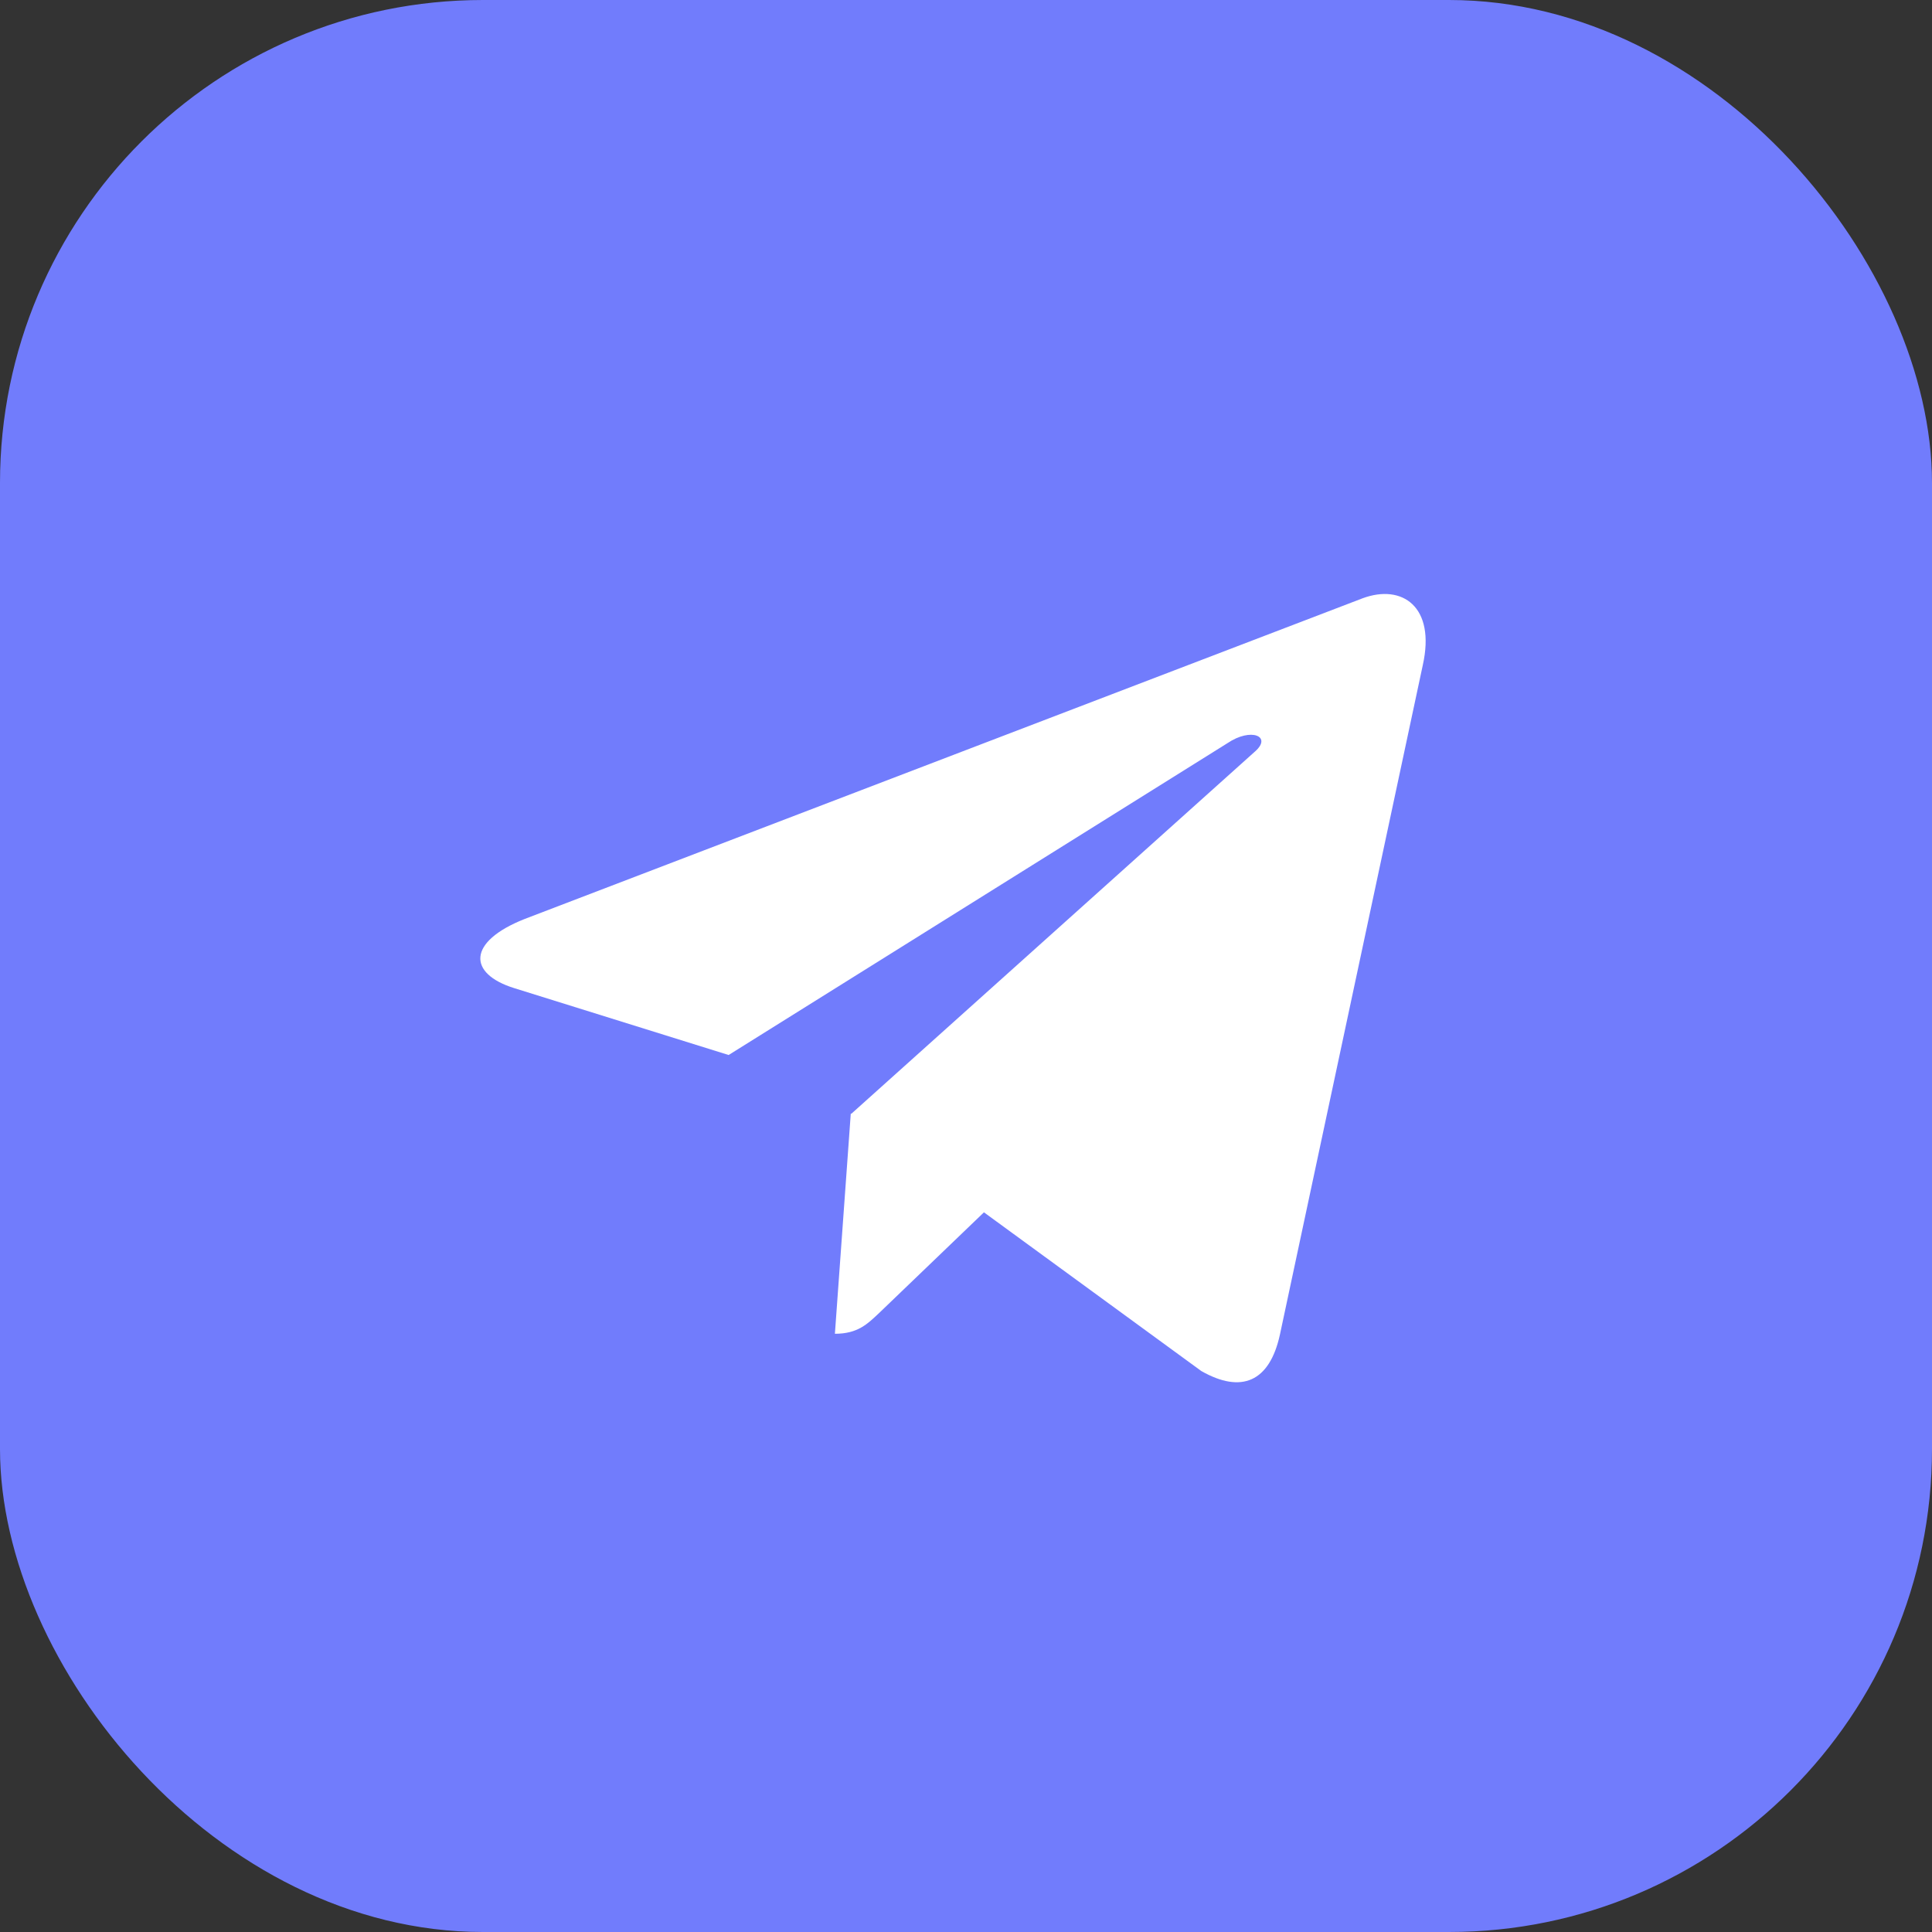 <svg width="28" height="28" fill="none" xmlns="http://www.w3.org/2000/svg"><rect width="100%" height="100%" fill="#333333" stroke="none"/><rect width="28" height="28" rx="7" fill="#717CFC"/><path d="m12.33 16.14-.23 3.19c.33 0 .47-.14.64-.3l1.52-1.46 3.15 2.3c.58.33.99.16 1.14-.53l2.07-9.7c.19-.85-.3-1.18-.87-.97L7.6 13.32c-.83.33-.82.79-.15 1l3.11.97 7.23-4.52c.34-.23.65-.1.4.12l-5.85 5.25Z" fill="#fff"/></svg>